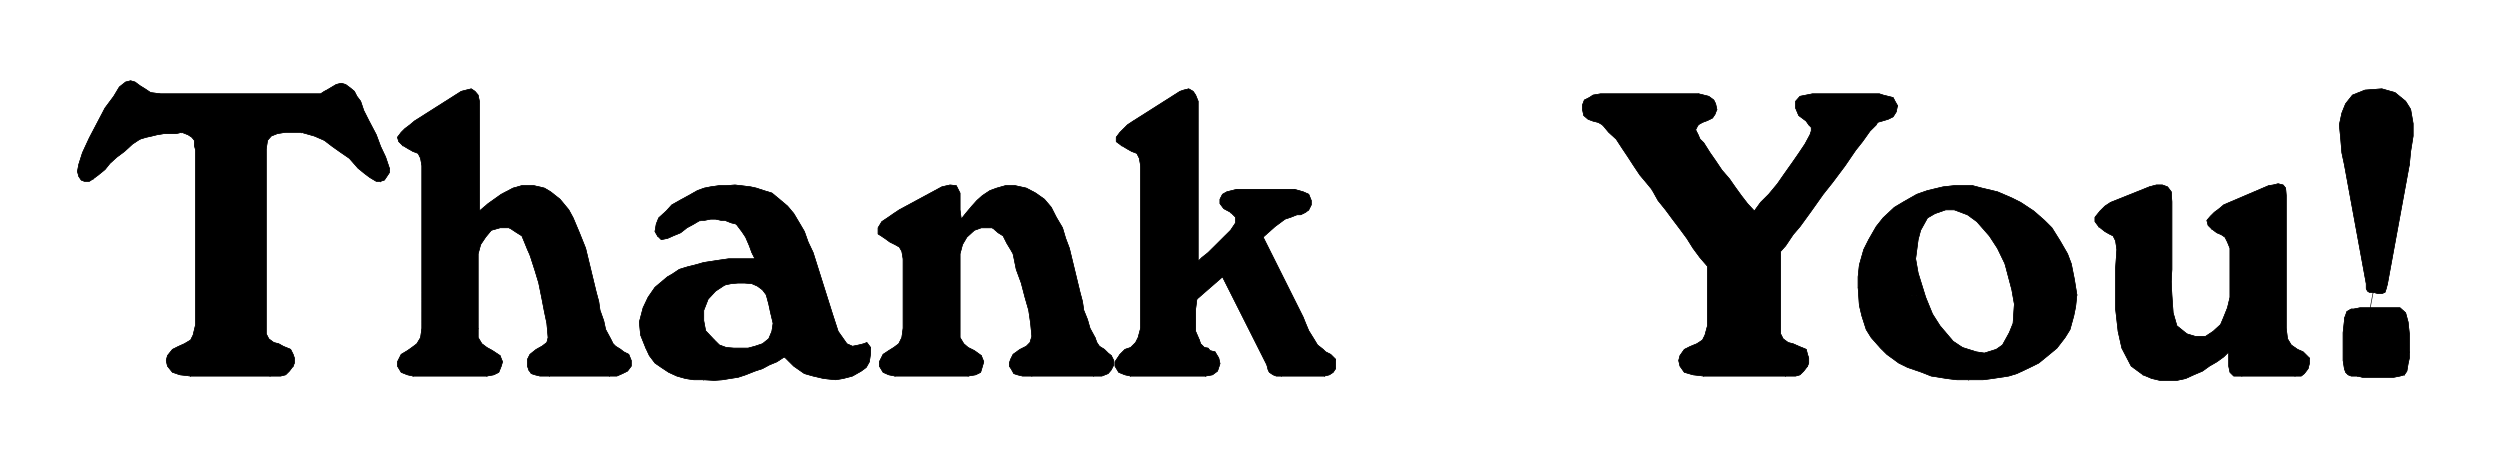 <svg xmlns="http://www.w3.org/2000/svg" width="2997.016" height="562.5"><rect width="100%" height="100%" fill="#808080" stroke="none"/><defs><clipPath id="a"><path d="M0 0h2998v562.5H0Zm0 0"/></clipPath><clipPath id="b"><path d="M0 0h2997v562.5H0Zm0 0"/></clipPath></defs><g clip-path="url(#a)"><path fill="#fff" d="M0 562.344h2997.016V-.54H0Zm0 0"/></g><g clip-path="url(#b)"><path fill="#fff" fill-rule="evenodd" stroke="#fff" stroke-linecap="square" stroke-linejoin="bevel" stroke-miterlimit="10" stroke-width=".743" d="M.742 562.344h2995.531V-.54H.743Zm0 0"/></g><path fill-rule="evenodd" stroke="#000" stroke-linecap="square" stroke-linejoin="bevel" stroke-miterlimit="10" stroke-width=".743" d="m228.54 450.793-12.747-1.488-8.992-2.973-5.985-7.426-1.523-6.687 1.523-5.942 5.985-7.43 7.469-3.714 6.761-3.012 7.508-4.457 2.973-5.941 3.011-12.633V180.14l-1.488-5.94v-5.946l-3.012-3.715-4.496-2.969-7.504-2.972-6.726 1.484h-14.234l-8.993 1.488-6.02 1.485-6.726 1.484-7.508 2.23-8.992 5.942-9.734 8.914-8.996 6.688-8.211 7.43-6.02 7.468-8.21 6.684-6.024 4.46-4.496 2.97h-5.98l-3.755-1.485-3.011-4.457-1.485-5.946 1.485-8.171 4.496-14.153 8.25-17.832 8.996-17.125 9.734-18.57 10.516-14.117 6.726-11.184 7.508-5.941 5.98-1.485 5.243 1.485 5.98 4.457 6.024 3.715 6.723 4.496 12.003 1.488h191.786l4.496-2.973 3.011-1.527 3.754-2.227 7.469-4.457 6.02-1.488 5.242 1.488 5.98 4.457 4.496 3.754 3.012 5.942 4.496 5.945 3.754 11.14 5.984 11.887 8.993 17.13 5.238 14.113 5.984 12.628 4.496 13.41v5.204l-2.972 4.457-3.012 4.457-4.496 1.484h-5.238l-7.508-4.457-5.985-4.457-8.25-6.687-10.476-11.926-9.738-6.684-10.516-7.43-9.738-7.43-11.961-5.198-15.758-4.457h-18.73l-9.735 1.484-7.469 2.973-4.496 5.199-1.527 10.402v221.578l3.012 5.946 5.984 4.457 5.98 1.484 5.278 3.012 8.996 3.715 2.969 5.941 1.527 4.457v5.945l-1.527 3.715-4.496 5.942-4.497 4.457-5.98 1.488zm0 0"/><path fill="none" stroke="#000" stroke-linecap="square" stroke-linejoin="bevel" stroke-miterlimit="10" stroke-width=".743" d="m228.54 450.793-12.747-1.488-8.992-2.973-5.985-7.426-1.523-6.687 1.523-5.942 5.985-7.43v.743"/><path fill="none" stroke="#000" stroke-linecap="square" stroke-linejoin="bevel" stroke-miterlimit="10" stroke-width=".743" d="m206.8 418.848 7.47-3.715 6.761-3.012 7.508-4.457 2.973-5.941 3.011-12.633v.746m0-.746V180.14v.743m0-.743-1.488-5.94v-5.946l-3.012-3.715-4.496-2.969-7.504-2.972v.742m0-.742-6.726 1.484h-14.234l-8.993 1.488-6.02 1.485-6.726 1.484-7.508 2.23v.743m0-.742-8.992 5.94-9.734 8.915-8.996 6.688-8.211 7.43-6.02 7.468-8.21 6.684-6.024 4.46v.743"/><path fill="none" stroke="#000" stroke-linecap="square" stroke-linejoin="bevel" stroke-miterlimit="10" stroke-width=".743" d="m111.629 214.355-4.496 2.97h-5.98l-3.755-1.485-3.011-4.457-1.485-5.946v.747"/><path fill="none" stroke="#000" stroke-linecap="square" stroke-linejoin="bevel" stroke-miterlimit="10" stroke-width=".743" d="m92.902 205.438 1.485-8.172 4.496-14.153 8.25-17.832 8.996-17.125 9.734-18.57 10.516-14.117 6.726-11.184 7.508-5.941v.742m0-.742 5.98-1.485 5.243 1.485 5.98 4.457 6.024 3.715 6.722 4.496 12.004 1.488v.742m0-.742h180.567v.742m0-.742h11.219l4.496-2.973 3.011-1.527 3.754-2.227 7.469-4.457v.743m0-.743 6.02-1.488 5.242 1.488 5.98 4.457 4.496 3.754 3.012 5.942 4.496 5.945v.742m0-.742 3.754 11.14 5.984 11.887 8.993 17.13 5.238 14.113 5.984 12.628 4.496 13.41v.747"/><path fill="none" stroke="#000" stroke-linecap="square" stroke-linejoin="bevel" stroke-miterlimit="10" stroke-width=".743" d="M466.777 201.723v5.203l-2.972 4.457-3.012 4.457-4.496 1.484v.742m0-.742h-5.238l-7.508-4.457-5.985-4.457-8.25-6.687-10.476-11.926-9.738-6.684-10.516-7.43-9.738-7.43-11.961-5.198-15.758-4.457v.742m0-.742h-18.73l-9.735 1.484-7.469 2.973-4.496 5.199-1.527 10.402v.742m0-.742v211.18m0-.746v11.144l3.012 5.946 5.984 4.457 5.98 1.484 5.278 3.012 8.996 3.715v.742m0-.742 2.969 5.941 1.527 4.457v5.945l-1.527 3.715v.742"/><path fill="none" stroke="#000" stroke-linecap="square" stroke-linejoin="bevel" stroke-miterlimit="10" stroke-width=".743" d="m351.39 438.906-4.495 5.942-4.497 4.457-5.98 1.488h-12.75v.742"/><path fill="none" stroke="#000" stroke-linecap="square" stroke-linejoin="bevel" stroke-miterlimit="10" stroke-width=".743" d="M323.668 450.793h-95.129v.742"/><path fill-rule="evenodd" stroke="#000" stroke-linecap="square" stroke-linejoin="bevel" stroke-miterlimit="10" stroke-width=".743" d="M573.168 393.55v11.141l4.496 7.43 6.02 4.496 6.726 3.715 8.992 5.945 3.012 7.426-1.523 5.203-2.973 7.426-6.023 2.973-8.211 1.488h-88.442l-6.726-1.488-7.508-2.973-4.496-7.426v-5.203l4.496-8.914 7.508-4.457 5.238-3.715 5.984-4.496 4.496-7.43 1.524-11.14V198.754l-1.524-8.957-2.972-5.942-6.02-2.23-5.242-2.969-7.469-4.457-4.496-4.457-1.523-5.203 4.496-5.941 4.496-4.457 6.023-4.496 5.239-4.458 56.187-35.66 5.98-1.527 6.024-1.484 4.457 3.011 3.754 4.457 1.523 7.43v131.61l10.48-8.915 15.72-11.183 14.23-7.43 10.52-2.969h14.23l12.746 2.97 7.469 4.456 11.262 8.918 10.476 12.668 5.242 9.656 7.508 17.828 7.465 18.614 12.746 52.785 3.012 11.144 1.488 10.438 4.496 12.629 2.227 10.402 6.023 11.145 2.969 5.94 3.012 3.012 5.984 3.715 3.754 2.968 5.98 2.973 3.012 7.43v6.687l-4.496 5.942-5.984 2.972-6.762 2.973h-92.16l-5.985-1.488-4.496-1.485-3.007-4.457-1.489-4.457v-8.172l3.012-5.945 7.469-5.941 6.761-3.715 5.985-4.496 1.523-5.946-1.523-17.086-2.973-14.113-3.012-15.64-3.75-18.575-4.5-14.894-5.98-18.574-3.012-6.688-3.008-7.426-3.714-8.957-6.024-3.715-8.992-5.941h-11.223l-10.476 2.973-6.766 8.21-5.984 8.915-3.008 11.144zm0 0"/><path fill="none" stroke="#000" stroke-linecap="square" stroke-linejoin="bevel" stroke-miterlimit="10" stroke-width=".743" d="M573.168 393.55v11.141l4.496 7.43 6.02 4.496 6.726 3.715 8.992 5.945v.743"/><path fill="none" stroke="#000" stroke-linecap="square" stroke-linejoin="bevel" stroke-miterlimit="10" stroke-width=".743" d="m599.402 426.277 3.012 7.426-1.523 5.203-2.973 7.426-6.023 2.973-8.211 1.488v.742m0-.742h-88.442v.742m0-.742-6.726-1.488-7.508-2.973-4.496-7.426v-5.203l4.496-8.914v.742"/><path fill="none" stroke="#000" stroke-linecap="square" stroke-linejoin="bevel" stroke-miterlimit="10" stroke-width=".743" d="m481.008 424.79 7.508-4.458 5.238-3.715 5.984-4.496 4.496-7.43 1.524-11.14v.742m0-.743V198.755v.742m0-.743-1.524-8.957-2.972-5.942-6.02-2.23-5.242-2.969-7.469-4.457v.742"/><path fill="none" stroke="#000" stroke-linecap="square" stroke-linejoin="bevel" stroke-miterlimit="10" stroke-width=".743" d="m482.531 174.2-4.496-4.458-1.523-5.203 4.496-5.941 4.496-4.457 6.023-4.496 5.239-4.458v.743m0-.742 56.187-35.66v.742m0-.743 5.98-1.527 6.024-1.484 4.457 3.011 3.754 4.457 1.523 7.43v.742m0-.742v132.352m0-.743 10.48-8.914 15.72-11.183 14.23-7.43 10.52-2.969h14.23l12.746 2.97 7.469 4.456 11.262 8.918 10.476 12.668 5.242 9.656 7.508 17.828 7.465 18.614v.742m.001-.742 12.745 52.785v.742m0-.742 3.012 11.144 1.488 10.438 4.496 12.629 2.227 10.402 6.023 11.145v.742m0-.742 2.969 5.94 3.012 3.012 5.984 3.715 3.754 2.968 5.98 2.973v.742"/><path fill="none" stroke="#000" stroke-linecap="square" stroke-linejoin="bevel" stroke-miterlimit="10" stroke-width=".743" d="m753.73 424.79 3.012 7.429v6.687l-4.496 5.942-5.984 2.972-6.762 2.973h-8.996v.742m0-.742h-71.902v.742m0-.742H647.34l-5.985-1.488-4.496-1.485-3.007-4.457v.742m0-.742-1.489-4.457v-8.172l3.012-5.945v.742m0-.741 7.469-5.942 6.761-3.715 5.985-4.496 1.523-5.946-1.523-17.086v.743m0-.743-2.973-14.113-3.012-15.64-3.75-18.575-4.5-14.894-5.98-18.574v.742m0-.742-3.012-6.688-3.008-7.426-3.714-8.957-6.024-3.715-8.992-5.941v.742m0-.742h-11.223l-10.476 2.973-6.766 8.21-5.984 8.915-3.008 11.144v12.63m0-.744v78.083"/><path fill-rule="evenodd" stroke="#000" stroke-linecap="square" stroke-linejoin="bevel" stroke-miterlimit="10" stroke-width=".743" d="m940.316 427.762-8.992 5.941-8.996 3.715-8.25 4.457-8.992 2.973-11.223 4.457-8.992 2.972-9.734 1.485-8.992 1.488-9.739.742-12.746-.742h-12.004l-9.734-1.488-10.48-2.969-9.735-4.461-8.992-5.941-7.508-5.2-6.727-8.914-4.496-9.66-5.98-14.894-1.527-15.602 4.496-17.129 6.023-12.629 8.211-11.886 15.012-12.63 5.242-2.968 8.992-5.984 9.734-2.973 8.997-2.227 10.476-2.972 9.738-1.485 9.735-1.488 10.476-1.484h31.477l-3.754-7.43-2.969-8.172-4.5-10.398-4.496-6.727-6.762-8.914-5.984-1.488-7.508-2.969h-4.457l-6.761-1.488h-5.985l-7.508 1.488h-5.238l-7.508 4.457-8.21 4.457-7.508 5.941-8.993 3.715-6.726 3.012-7.504 1.484-4.496-4.496-3.012-5.199 1.523-8.914 2.973-7.43 8.992-8.172 6.766-7.43 11.965-6.722 8.25-4.46 10.476-5.942 8.25-2.973 7.508-1.484 10.48-1.485h8.25l10.477-.746 6.766.746 11.965 1.485 6.765 1.484 8.992 2.973 9.735 2.972 8.992 7.43 9.738 8.211 7.47 8.914 7.503 12.629 5.242 8.914 4.496 12.668 5.98 12.629 23.227 73.625 6.766 20.8 10.477 14.86 6.765 3.012 7.469-1.528 6.02-1.484 3.714-1.484 4.496 5.98v6.688l-1.484 10.398-3.754 6.688-5.984 4.457-10.477 5.945-11.262 2.969-8.992 1.488-14.234-1.488-12.746-2.969-10.477-2.973-12.746-8.914-11.223-11.144-21.738-74.367-4.5-5.946-5.98-4.457-6.766-2.972-8.953-.743h-7.508l-8.25.743-7.508 1.488-11.218 7.43-8.997 9.656-5.238 13.41v12.629l2.23 11.887 10.516 11.144 5.985 5.941 8.25 3.012 8.992.742h17.242l8.21-2.226 8.993-3.012 7.508-5.941 3.754-8.918 1.488-9.657-3.012-12.628-2.23-10.442-3.008-11.14zm0 0"/><path fill="none" stroke="#000" stroke-linecap="square" stroke-linejoin="bevel" stroke-miterlimit="10" stroke-width=".743" d="m940.316 427.762-8.992 5.941-8.996 3.715-8.25 4.457-8.992 2.973-11.223 4.457-8.992 2.972-9.734 1.485-8.992 1.488-9.739.742-12.746-.742v.742m0-.742h-12.004l-9.734-1.488-10.48-2.969-9.735-4.461-8.992-5.941-7.508-5.2-6.727-8.914-4.496-9.66v.742m0-.742-5.98-14.894-1.527-15.602 4.496-17.129 6.023-12.629 8.211-11.886 15.012-12.63v.747m0-.746 5.242-2.97 8.992-5.983 9.734-2.973 8.997-2.227 10.476-2.972 9.738-1.485 9.735-1.488 10.476-1.484h31.477v.742m0-.742-3.754-7.43-2.969-8.172-4.5-10.398-4.496-6.727-6.762-8.914v.742m0-.742-5.984-1.488-7.508-2.969h-4.457l-6.761-1.488h-5.985l-7.508 1.488h-5.238v.742"/><path fill="none" stroke="#000" stroke-linecap="square" stroke-linejoin="bevel" stroke-miterlimit="10" stroke-width=".743" d="m839.164 264.168-7.508 4.457-8.21 4.457-7.508 5.941-8.993 3.715-6.726 3.012-7.504 1.484-4.496-4.496v.785"/><path fill="none" stroke="#000" stroke-linecap="square" stroke-linejoin="bevel" stroke-miterlimit="10" stroke-width=".743" d="m788.219 282.738-3.012-5.199 1.523-8.914 2.973-7.43 8.992-8.172 6.766-7.43 11.965-6.722 8.25-4.46 10.476-5.942 8.25-2.973v.742m0-.742 7.508-1.484 10.48-1.485h8.25l10.477-.746 6.766.746 11.965 1.485 6.765 1.484 8.992 2.973 9.735 2.972v.743m0-.743 8.992 7.43 9.738 8.211 7.469 8.914 7.504 12.629 5.242 8.914 4.496 12.668 5.98 12.629v.742m.001-.742 23.226 73.625v.746m0-.747 6.766 20.802 10.477 14.86 6.765 3.01 7.469-1.527 6.02-1.484 3.714-1.484 4.496 5.98v.742"/><path fill="none" stroke="#000" stroke-linecap="square" stroke-linejoin="bevel" stroke-miterlimit="10" stroke-width=".743" d="M1043.695 416.617v6.688l-1.484 10.398-3.754 6.688-5.984 4.457-10.477 5.945-11.262 2.969-8.992 1.488-14.234-1.488-12.746-2.969-10.477-2.973-12.746-8.914-11.223-11.144v.742m-21.738-75.109-4.5-5.946-5.98-4.457-6.766-2.972-8.953-.743h-7.508l-8.25.743-7.508 1.488v.742m0-.742-11.218 7.43-8.997 9.656-5.238 13.41v12.629l2.23 11.887 10.516 11.144v.742"/><path fill="none" stroke="#000" stroke-linecap="square" stroke-linejoin="bevel" stroke-miterlimit="10" stroke-width=".743" d="m856.406 407.664 5.985 5.941 8.25 3.012 8.992.742h17.242l8.21-2.226 8.993-3.012 7.508-5.941v.742m0-.742 3.754-8.918 1.488-9.657-3.012-12.628-2.23-10.442-3.008-11.14v.742"/><path fill-rule="evenodd" stroke="#000" stroke-linecap="square" stroke-linejoin="bevel" stroke-miterlimit="10" stroke-width=".743" d="m1082.68 310.266-1.528-8.914-2.968-5.2-5.243-2.972-6.02-2.973-8.21-5.941-6.023-3.754v-7.43l4.5-7.43 6.761-4.457 7.469-5.199 6.766-4.457 50.945-27.527 9.738-2.23 7.504.745 4.5 8.914v20.098l1.484 11.14 5.239-6.683 7.508-8.914 5.984-6.687 6.723-5.985 8.992-5.941 8.25-2.973 10.48-2.969h11.262l13.488 2.97 11.223 5.944 10.516 7.43 8.21 9.695 6.024 11.887 7.469 12.629 3.754 12.668 4.496 11.887 12.746 52.785 2.972 11.144 1.524 10.438 4.496 11.144 2.973 10.403 6.02 11.14 2.23 5.946 3.011 4.496 5.98 3.715 4.497 4.457 3.754 2.972 3.012 5.942v5.199l-3.012 5.945-3.754 4.457-7.508 2.973h-95.129l-5.984-1.488-4.496-1.485-2.266-4.457-3.012-4.457v-3.715l1.524-4.457 2.972-5.945 8.25-5.941 7.508-3.715 4.496-4.496 2.23-7.43-1.487-15.602-2.266-15.601-4.496-15.64-4.457-17.087-6.024-16.382-3.754-18.57-2.972-5.204-4.496-7.426-4.496-8.957-5.98-3.715-6.766-5.941h-13.489l-8.25 2.973-8.992 8.21-5.242 8.915-2.969 11.144v100.367l4.496 7.43 5.239 4.496 7.468 3.715 8.25 5.945 3.012 7.426-1.527 5.203-2.227 7.426-5.984 2.973-8.992 1.488h-87.665l-7.503-1.488-6.727-2.973-4.496-7.426v-5.203l4.496-8.914 6.727-4.457 5.98-3.715 6.023-4.496 3.711-7.43 1.528-11.14zm0 0"/><path fill="none" stroke="#000" stroke-linecap="square" stroke-linejoin="bevel" stroke-miterlimit="10" stroke-width=".743" d="m1082.68 310.266-1.528-8.914-2.968-5.2-5.243-2.972-6.02-2.973-8.21-5.941v.742m-.001-.742-6.022-3.754v-7.43l4.5-7.43 6.761-4.457 7.469-5.199 6.766-4.457v.742"/><path fill="none" stroke="#000" stroke-linecap="square" stroke-linejoin="bevel" stroke-miterlimit="10" stroke-width=".743" d="m1078.184 251.54 50.945-27.528v.742m0-.742 9.738-2.23 7.504.745 4.5 8.914v20.098l1.484 11.14v.747m0-.746 5.239-6.684 7.508-8.914 5.984-6.687 6.723-5.985 8.992-5.941 8.25-2.973 10.48-2.969h11.262v.743m0-.743 13.488 2.97 11.223 5.944 10.516 7.43 8.21 9.695 6.024 11.887 7.469 12.629 3.754 12.668 4.496 11.887v.742m0-.742 12.746 52.785v.742m0-.742 2.972 11.144 1.524 10.438 4.496 11.144 2.973 10.403 6.02 11.14v.743"/><path fill="none" stroke="#000" stroke-linecap="square" stroke-linejoin="bevel" stroke-miterlimit="10" stroke-width=".743" d="m1312.703 404.691 2.23 5.946 3.012 4.496 5.98 3.715 4.497 4.457 3.754 2.972v.743"/><path fill="none" stroke="#000" stroke-linecap="square" stroke-linejoin="bevel" stroke-miterlimit="10" stroke-width=".743" d="m1332.176 426.277 3.012 5.942v5.199l-3.012 5.945-3.754 4.457-7.508 2.973h-9.734v.742m0-.742h-74.172v.742m0-.742h-11.223l-5.984-1.488-4.496-1.485-2.266-4.457v.742m.001-.742-3.013-4.457v-3.715l1.524-4.457 2.972-5.945v.742m0-.741 8.25-5.942 7.508-3.715 4.496-4.496 2.23-7.43-1.487-15.602v.743m0-.743-2.266-15.601-4.496-15.64-4.457-17.087-6.024-16.382-3.754-18.57v.741m0-.742-2.972-5.203-4.496-7.426-4.496-8.957-5.98-3.715-6.767-5.941v.742"/><path fill="none" stroke="#000" stroke-linecap="square" stroke-linejoin="bevel" stroke-miterlimit="10" stroke-width=".743" d="M1189.813 273.082h-13.489l-8.25 2.973-8.992 8.21-5.242 8.915-2.969 11.144v12.63m0-.744v78.083m0-.743v11.141l4.496 7.43 5.239 4.496 7.468 3.715 8.25 5.945v.743"/><path fill="none" stroke="#000" stroke-linecap="square" stroke-linejoin="bevel" stroke-miterlimit="10" stroke-width=".743" d="m1176.324 426.277 3.012 7.426-1.527 5.203-2.227 7.426-5.984 2.973-8.992 1.488v.742m-.001-.742h-87.664v.742m0-.742-7.504-1.488-6.726-2.973-4.496-7.426v-5.203l4.496-8.914v.742"/><path fill="none" stroke="#000" stroke-linecap="square" stroke-linejoin="bevel" stroke-miterlimit="10" stroke-width=".743" d="m1058.71 424.79 6.728-4.458 5.98-3.715 6.023-4.496 3.711-7.43 1.528-11.14v.742m0-.743v-83.284.742"/><path fill-rule="evenodd" stroke="#000" stroke-linecap="square" stroke-linejoin="bevel" stroke-miterlimit="10" stroke-width=".743" d="m1367.406 198.754-1.527-8.957-2.969-5.942-6.023-2.23-5.239-2.969-7.468-4.457-6.02-4.457v-5.203l4.496-5.941 4.496-4.457 4.496-4.496 6.766-4.458 56.184-35.66 4.496-1.527 5.984-1.484 5.238 3.011 3.012 4.457 3.012 7.43v191.824l4.457-4.457 7.508-5.945 5.238-5.2 8.992-8.913 5.985-5.985 6.761-6.683 5.985-8.918v-6.684l-2.973-2.973-3.012-2.972-8.25-4.457-4.496-5.942v-5.238l3.012-5.945 5.238-2.973 12.004-2.969h68.934l10.48 2.97 6.723 2.972 3.012 7.469v5.199l-3.012 5.945-3.754 2.969-5.98 2.972h-4.497l-7.468 2.973-6.766 2.227-12.004 8.918-14.23 12.668 47.976 95.91 2.969 7.43 3.754 8.914 6.023 9.66 4.496 7.425 6.723 5.243 3.012 2.968 2.972 1.489 3.012 1.484 3.008 2.973 2.973 2.972v11.141l-2.973 4.457-4.496 2.973-6.02 1.488h-57.672l-3.753-1.488-4.497-2.973-1.488-2.969-1.523-5.945-53.176-105.57-30.734 26.746-1.485 11.886v26.782l4.496 10.402 1.485 4.457 4.496 4.496 4.5.742 2.265 2.973 5.985 1.484 4.496 7.43 1.484 6.688-2.972 8.914-6.02 4.457-8.25 1.488h-89.89l-6.766-1.488-7.469-2.973-4.496-7.426v-5.203l5.984-8.914 5.98-5.941 6.766-2.23 5.98-5.981 3.013-5.946 3.011-11.14zm0 0"/><path fill="none" stroke="#000" stroke-linecap="square" stroke-linejoin="bevel" stroke-miterlimit="10" stroke-width=".743" d="m1367.406 198.754-1.527-8.957-2.969-5.942-6.023-2.23-5.239-2.969-7.468-4.457v.742"/><path fill="none" stroke="#000" stroke-linecap="square" stroke-linejoin="bevel" stroke-miterlimit="10" stroke-width=".743" d="m1344.18 174.2-6.02-4.458v-5.203l4.496-5.941 4.496-4.457 4.496-4.496 6.766-4.458v.743"/><path fill="none" stroke="#000" stroke-linecap="square" stroke-linejoin="bevel" stroke-miterlimit="10" stroke-width=".743" d="m1358.414 145.188 56.184-35.66v.742m0-.743 4.496-1.527 5.984-1.484 5.238 3.011 3.012 4.457 3.012 7.43v.742m0-.742V313.98m0-.742 4.457-4.457 7.508-5.945 5.238-5.2 8.992-8.913 5.984-5.985 6.762-6.683 5.985-8.918v.746m0-.746v-6.684l-2.973-2.973-3.012-2.972v.746m0-.746-8.25-4.457-4.496-5.942v-5.238l3.012-5.945 5.238-2.973 12.004-2.969v.743m.001-.743h68.933v.743m0-.743 10.48 2.97 6.723 2.972 3.012 7.469v5.199l-3.012 5.945v.742"/><path fill="none" stroke="#000" stroke-linecap="square" stroke-linejoin="bevel" stroke-miterlimit="10" stroke-width=".743" d="m1568.926 251.54-3.754 2.968-5.98 2.972h-4.497l-7.468 2.973-6.766 2.227-12.004 8.918-14.23 12.668v.742"/><path fill="none" stroke="#000" stroke-linecap="square" stroke-linejoin="bevel" stroke-miterlimit="10" stroke-width=".743" d="m1514.227 284.266 47.976 95.91v.742m0-.742 2.969 7.43 3.754 8.914 6.023 9.66 4.496 7.425 6.723 5.243v.742m0-.742 3.012 2.968 2.972 1.489 3.012 1.484 3.008 2.973 2.973 2.972v.743"/><path fill="none" stroke="#000" stroke-linecap="square" stroke-linejoin="bevel" stroke-miterlimit="10" stroke-width=".743" d="M1601.145 430.734v11.141l-2.973 4.457-4.496 2.973-6.02 1.488v.742m0-.742h-51.691v.742m0-.742h-5.98l-3.754-1.488-4.497-2.973-1.488-2.969-1.523-5.945v.742m0-.742-53.176-105.57-30.734 26.746v.742"/><path fill="none" stroke="#000" stroke-linecap="square" stroke-linejoin="bevel" stroke-miterlimit="10" stroke-width=".743" d="m1434.813 358.594-1.485 11.886v26.782l4.496 10.402v.742"/><path fill="none" stroke="#000" stroke-linecap="square" stroke-linejoin="bevel" stroke-miterlimit="10" stroke-width=".743" d="m1437.824 407.664 1.485 4.457 4.496 4.496 4.5.742 2.265 2.973 5.985 1.484v.746"/><path fill="none" stroke="#000" stroke-linecap="square" stroke-linejoin="bevel" stroke-miterlimit="10" stroke-width=".743" d="m1456.555 421.816 4.496 7.43 1.484 6.688-2.973 8.914-6.019 4.457-8.25 1.488v.742m0-.742h-89.89v.742m-.001-.742-6.765-1.488-7.469-2.973-4.496-7.426v-5.203l5.984-8.914v.742"/><path fill="none" stroke="#000" stroke-linecap="square" stroke-linejoin="bevel" stroke-miterlimit="10" stroke-width=".743" d="m1342.656 424.79 5.98-5.942 6.766-2.23 5.98-5.981 3.012-5.946 3.012-11.14v.742m0-.743V198.755v.742"/><path fill-rule="evenodd" stroke="#000" stroke-linecap="square" stroke-linejoin="bevel" stroke-miterlimit="10" stroke-width=".743" d="m2046.965 319.18-8.996-10.399-8.25-11.144-7.465-11.887-8.254-11.184-8.992-11.886-8.25-11.14-8.992-11.145-7.508-13.41-6.723-8.173-7.508-8.917-7.468-11.141-6.766-10.441-7.469-11.145-6.762-10.398-8.992-8.172-7.468-8.953-5.243-2.973-6.02-1.485-5.983-2.23-5.239-4.457-1.523-7.43v-5.199l2.265-5.945 5.985-2.969 4.496-2.973 8.992-1.484h117.652l5.98 1.484 5.985 1.485 6.02 4.457 2.23 4.457 1.485 6.687-2.227 5.946-3.012 4.457-5.98 2.968-5.984 2.23-5.239 2.974-3.012 5.98 3.012 5.945 2.227 5.2 4.496 4.457 7.508 11.886 6.726 9.657 7.508 11.183 8.992 10.402 6.727 9.657 7.508 10.398 7.464 9.7 8.25 8.913 7.508-10.402 9.739-9.695 10.476-12.63 8.25-11.886 8.992-12.668 8.25-11.887 7.469-11.144 6.024-11.14 1.484-4.462v-4.457l-3.012-3.007-2.969-4.458-8.996-6.687-3.75-8.914v-8.172l5.239-5.945 14.972-2.969h80.195l4.497 1.484 5.984 1.485 5.98 1.488 2.27 4.457 2.969 5.2-1.485 7.429-3.754 5.941-5.98 2.973-7.508 2.23-5.238 1.485-1.488 2.973-7.508 7.464-8.992 12.633-8.25 10.399-12.707 18.613-15.016 20.058-11.219 14.114-14.234 20.097-13.489 18.575-8.25 9.656-8.992 13.41-5.984 6.688v98.882l3.012 5.946 5.98 4.457 5.985 1.484 6.761 3.012 8.996 3.715 1.485 5.941 1.484 4.457v5.945l-1.484 3.715-4.496 5.942-4.497 4.457-5.238 1.488h-110.148l-12.746-1.488-10.477-2.973-5.242-7.426-1.523-6.687 1.523-5.942 5.242-7.43 7.508-3.714 7.465-3.012 6.765-4.457 2.973-5.941 3.012-11.145zm0 0"/><path fill="none" stroke="#000" stroke-linecap="square" stroke-linejoin="bevel" stroke-miterlimit="10" stroke-width=".743" d="m2046.965 319.18-8.996-10.399-8.25-11.144-7.465-11.887-8.254-11.184-8.992-11.886-8.25-11.14-8.992-11.145-7.508-13.41v.742m0-.743-6.723-8.171-7.508-8.918-7.468-11.141-6.766-10.441-7.469-11.145-6.762-10.398-8.992-8.172-7.468-8.953v.742m0-.742-5.243-2.973-6.02-1.484-5.983-2.231-5.239-4.457-1.523-7.43v.742m0-.742v-5.199l2.265-5.945 5.985-2.969 4.496-2.973 8.992-1.484v.742m0-.742h117.652v.742"/><path fill="none" stroke="#000" stroke-linecap="square" stroke-linejoin="bevel" stroke-miterlimit="10" stroke-width=".743" d="m2036.484 112.5 5.98 1.484 5.985 1.485 6.02 4.457 2.23 4.457 1.485 6.687v.742"/><path fill="none" stroke="#000" stroke-linecap="square" stroke-linejoin="bevel" stroke-miterlimit="10" stroke-width=".743" d="m2058.184 131.07-2.227 5.946-3.012 4.457-5.98 2.968-5.984 2.23-5.239 2.974v.742"/><path fill="none" stroke="#000" stroke-linecap="square" stroke-linejoin="bevel" stroke-miterlimit="10" stroke-width=".743" d="m2035.742 149.645-3.012 5.98 3.012 5.945 2.227 5.2 4.496 4.457v.742"/><path fill="none" stroke="#000" stroke-linecap="square" stroke-linejoin="bevel" stroke-miterlimit="10" stroke-width=".743" d="m2042.465 171.227 7.508 11.886 6.726 9.657 7.508 11.183 8.992 10.402 6.727 9.657 7.508 10.398 7.464 9.7 8.25 8.913v.743m0-.743 7.508-10.402 9.738-9.695 10.477-12.63 8.25-11.886 8.992-12.668 8.25-11.887 7.469-11.144 6.024-11.14v.742m0-.743 1.484-4.46v-4.458l-3.012-3.007-2.969-4.458v.743"/><path fill="none" stroke="#000" stroke-linecap="square" stroke-linejoin="bevel" stroke-miterlimit="10" stroke-width=".743" d="m2165.36 145.188-8.997-6.688-3.75-8.914v-8.172l5.239-5.945 14.972-2.969v.742m0-.742h80.195v.742m.001-.742 4.496 1.484 5.984 1.485 5.98 1.488 2.27 4.457 2.969 5.2v.741"/><path fill="none" stroke="#000" stroke-linecap="square" stroke-linejoin="bevel" stroke-miterlimit="10" stroke-width=".743" d="m2274.719 126.613-1.485 7.43-3.754 5.941-5.98 2.973-7.508 2.23-5.238 1.485v.742m0-.742-1.488 2.973-7.508 7.464-8.992 12.633-8.25 10.399-12.707 18.613-15.016 20.058-11.219 14.114-14.234 20.097-13.488 18.575-8.25 9.656-8.993 13.41-5.984 6.688v.742m0-.742v89.968m0-.742v9.656l3.012 5.946 5.98 4.457 5.985 1.484 6.761 3.012 8.996 3.715v.742m.001-.742 1.484 5.941 1.484 4.457v5.945l-1.484 3.715v.742"/><path fill="none" stroke="#000" stroke-linecap="square" stroke-linejoin="bevel" stroke-miterlimit="10" stroke-width=".743" d="m2166.844 438.906-4.496 5.942-4.496 4.457-5.239 1.488h-12.004v.742"/><path fill="none" stroke="#000" stroke-linecap="square" stroke-linejoin="bevel" stroke-miterlimit="10" stroke-width=".743" d="M2140.61 450.793h-98.145v.742m0-.742-12.746-1.488-10.477-2.973-5.242-7.426-1.523-6.687 1.523-5.942 5.242-7.43v.743"/><path fill="none" stroke="#000" stroke-linecap="square" stroke-linejoin="bevel" stroke-miterlimit="10" stroke-width=".743" d="m2019.242 418.848 7.508-3.715 7.465-3.012 6.766-4.457 2.972-5.941 3.012-11.145v.742m0-.742V319.18v.742"/><path fill-rule="evenodd" stroke="#000" stroke-linecap="square" stroke-linejoin="bevel" stroke-miterlimit="10" stroke-width=".743" d="M2227.527 344.477v-12.63l1.485-14.152 5.281-18.574 5.98-11.887 8.993-15.636 8.25-10.403 13.492-12.629 11.219-6.687 15.718-8.953 12.746-4.457 18.73-4.457 13.49-1.485h21.741l11.22 2.97 18.73 4.456 17.242 7.43 10.48 5.238 15.758 10.402 12.746 11.145 8.953 8.914 9.774 15.64 8.996 15.602 4.496 11.887 3.715 18.61 3.007 18.574-1.484 14.113-2.27 11.183-4.496 16.344-5.98 9.656-9.738 12.668-8.992 7.43-12.747 10.402-10.476 5.2-15.758 7.43-9.738 2.972-19.473 2.969-11.219 1.488h-31.476l-12.004-1.488-18.73-2.969-11.22-4.461-17.245-5.941-10.477-5.2-14.234-10.402-7.504-7.43-11.223-12.668-6.023-9.656-5.239-16.344-3.011-12.668-1.485-21.546 80.938 11.886 8.21 20.098 8.993 14.117 15.758 18.57 11.222 7.47 16.5 5.198 9.735 1.489 14.234-4.457 7.504-5.243 8.211-14.855 4.5-11.145 1.524-23.07-3.012-17.086-8.25-31.238-8.992-18.574-9.735-14.899-14.976-17.086-11.223-8.172-15.758-5.94h-10.476l-12.747 4.456-8.996 5.2-8.25 14.859-2.968 11.18-3.012 23.03 3.012 17.126 8.992 28.972zm0 0"/><path fill="none" stroke="#000" stroke-linecap="square" stroke-linejoin="bevel" stroke-miterlimit="10" stroke-width=".743" d="M2227.527 344.477v-12.63l1.485-14.152 5.281-18.574 5.98-11.887 8.993-15.636 8.25-10.403 13.492-12.629 11.219-6.687 15.718-8.953 12.746-4.457 18.73-4.457 13.49-1.485h21.741v.743m0-.743 11.22 2.97 18.73 4.456 17.242 7.43 10.48 5.238 15.758 10.402 12.746 11.145 8.953 8.914 9.774 15.64 8.996 15.602 4.496 11.887 3.715 18.61 3.007 18.574v.742"/><path fill="none" stroke="#000" stroke-linecap="square" stroke-linejoin="bevel" stroke-miterlimit="10" stroke-width=".743" d="m2489.77 353.395-1.485 14.113-2.27 11.183-4.496 16.344-5.98 9.656-9.738 12.668-8.992 7.43-12.747 10.402-10.476 5.2-15.758 7.43-9.738 2.972-19.473 2.969-11.219 1.488h-17.246v.742m0-.742h-14.23l-12.004-1.488-18.73-2.969-11.22-4.461-17.245-5.941-10.477-5.2-14.234-10.402-7.504-7.43-11.223-12.668-6.023-9.656-5.239-16.344-3.011-12.668-1.485-21.546v.746m80.938 11.14 8.21 20.098 8.993 14.117 15.758 18.57 11.222 7.47 16.5 5.198 9.735 1.489 14.234-4.457 7.504-5.243 8.211-14.855 4.5-11.145 1.524-23.07-3.012-17.086-8.25-31.238v.742"/><path fill="none" stroke="#000" stroke-linecap="square" stroke-linejoin="bevel" stroke-miterlimit="10" stroke-width=".743" d="m2403.594 316.21-8.992-18.573-9.735-14.899-14.976-17.086-11.223-8.172-15.758-5.94h-10.476l-12.746 4.456-8.997 5.2-8.25 14.859-2.968 11.18-3.012 23.03 3.012 17.126 8.992 28.972v.746"/><path fill-rule="evenodd" stroke="#000" stroke-linecap="square" stroke-linejoin="bevel" stroke-miterlimit="10" stroke-width=".743" d="m2576.691 224.012 8.25-2.23h7.465l6.024 2.23 4.496 5.941.742 11.926v81.016l-.742 14.898.742 15.602 1.488 21.582 4.496 15.601 12.004 9.656 9.735 2.973h12.707l8.992-5.945 8.996-8.172 3.754-8.914 4.496-11.184 3.008-12.629v-58.726l-3.008-7.43-3.012-5.941-4.457-3.012-5.277-2.23-5.985-4.458-4.496-4.457-1.484-5.941 4.496-5.203 4.496-4.457 5.98-4.457 5.243-4.457 53.957-23.067 5.238-.746 5.985-1.484 6.02 1.484 2.972 3.715.742 8.914v159.14l1.523 12.63 4.496 7.425 7.47 5.243 6.765 2.968 7.469 7.43v6.688l-1.489 5.941-4.496 5.945-3.754 2.973h-80.898l-4.496-4.461-1.524-7.426v-17.09l-5.98 5.946-8.25 5.941-8.996 5.203-8.211 5.942-10.516 4.457-9.738 4.457-10.477 2.23h-20.214l-9.778-2.23-10.476-4.457-14.235-10.399-11.218-21.547-4.5-20.097-3.008-26.782v-49.07l1.484-22.289-1.484-10.398-3.012-5.985-4.496-2.226-5.238-2.973-7.47-5.941-4.495-5.946v-5.199l5.98-7.43 5.985-5.941 6.761-4.46zm0 0"/><path fill="none" stroke="#000" stroke-linecap="square" stroke-linejoin="bevel" stroke-miterlimit="10" stroke-width=".743" d="m2576.691 224.012 8.25-2.23h7.465l6.024 2.23 4.496 5.941.742 11.926v.742m0-.742v81.758m0-.742-.742 14.898.742 15.602 1.488 21.582 4.496 15.601 12.004 9.656v.743m0-.743 9.735 2.973h12.707l8.992-5.945 8.996-8.172 3.754-8.914 4.496-11.184 3.008-12.629v.746m0-.746v-58.726.742m0-.742-3.008-7.43-3.012-5.941-4.457-3.012-5.277-2.23-5.985-4.458v.743m.001-.743-4.497-4.457-1.484-5.941 4.496-5.203 4.496-4.457 5.98-4.457 5.243-4.457v.742m0-.742 53.957-23.067v.743m0-.743 5.238-.746 5.984-1.484 6.02 1.484 2.973 3.715.742 8.914v.746m0-.746v159.883m0-.743 1.523 12.63 4.496 7.425 7.47 5.243 6.765 2.968 7.469 7.43v.742"/><path fill="none" stroke="#000" stroke-linecap="square" stroke-linejoin="bevel" stroke-miterlimit="10" stroke-width=".743" d="M2768.477 429.246v6.688l-1.489 5.941-4.496 5.945-3.754 2.973h-7.464v.742m-.001-.742h-63.695v.742m0-.742h-9.738l-4.496-4.461-1.524-7.426v-17.09.747m0-.747-5.98 5.946-8.25 5.941-8.996 5.203-8.211 5.942-10.516 4.457-9.738 4.457-10.477 2.23h-20.215l-9.777-2.23-10.476-4.457v.742m0-.742-14.235-10.399-11.219-21.547-4.5-20.097-3.007-26.782v-49.07l1.484-22.289v.746m0-.746-1.484-10.398-3.012-5.985-4.496-2.226-5.238-2.973-7.47-5.941v.742m.001-.742-4.496-5.946v-5.199l5.98-7.43 5.985-5.941 6.761-4.46v.745m0-.746 46.453-18.61v.743"/><path fill-rule="evenodd" stroke="#000" stroke-linecap="square" stroke-linejoin="bevel" stroke-miterlimit="10" stroke-width=".743" d="M2844.914 350.422h-4.496l-2.227-1.485-1.527-2.972v-5.945l-26.195-142.754-3.012-14.153-1.484-17.832-1.524-15.636 3.008-14.118 4.496-11.144 8.25-10.399L2835.18 108l20.214-1.484 15.758 4.496 12.707 10.402 6.024 9.656 2.969 17.086v14.899l-2.97 18.57-1.527 15.64-26.195 142.755-1.527 5.945-1.485 4.457-3.754 1.484h-4.495l-5.985-1.484-18.727 100.371h-7.507l-3.715-1.488-3.012-2.973-1.484-4.457-1.524-9.656V398.75l1.524-14.117v-2.969l1.484-3.715 1.488-4.457 5.239-3.012h3.011l7.508-1.488h47.934l6.726 5.985 3.012 11.144 1.484 14.113v29.012l-1.484 6.688-1.488 8.914-3.008 4.457-5.242 1.488-7.504 1.484h-37.461l-5.98-1.484zm0 0"/><path fill="none" stroke="#000" stroke-linecap="square" stroke-linejoin="bevel" stroke-miterlimit="10" stroke-width=".743" d="M2844.914 350.422h-4.496l-2.227-1.485-1.527-2.972v-5.945.746m0-.746-26.195-142.754v.746m0-.746-3.012-14.153-1.484-17.832-1.524-15.636 3.008-14.118 4.496-11.144 8.25-10.399L2835.18 108l20.214-1.484v.742m0-.742 15.758 4.496 12.707 10.402 6.024 9.656 2.969 17.086v14.899l-2.97 18.57-1.527 15.64v.747"/><path fill="none" stroke="#000" stroke-linecap="square" stroke-linejoin="bevel" stroke-miterlimit="10" stroke-width=".743" d="M2888.356 197.266 2862.16 340.02v.746m0-.746-1.527 5.945-1.485 4.457-3.754 1.484h-4.495l-5.985-1.484v.742m-18.726 99.629h-7.508l-3.715-1.488-3.012-2.973-1.484-4.457v.746m0-.746-1.524-9.656V398.75l1.524-14.117v.746m0-.746v-2.969l1.484-3.715 1.488-4.457 5.239-3.012v.782m0-.782h3.011l7.508-1.488h47.934v.746m0-.746 6.726 5.985 3.012 11.144 1.484 14.113v22.328"/><path fill="none" stroke="#000" stroke-linecap="square" stroke-linejoin="bevel" stroke-miterlimit="10" stroke-width=".743" d="M2888.356 421.816v7.43l-1.485 6.688-1.488 8.914-3.008 4.457v.742m0-.742-5.242 1.488-7.504 1.484h-37.461l-5.98-1.484v.742"/></svg>
